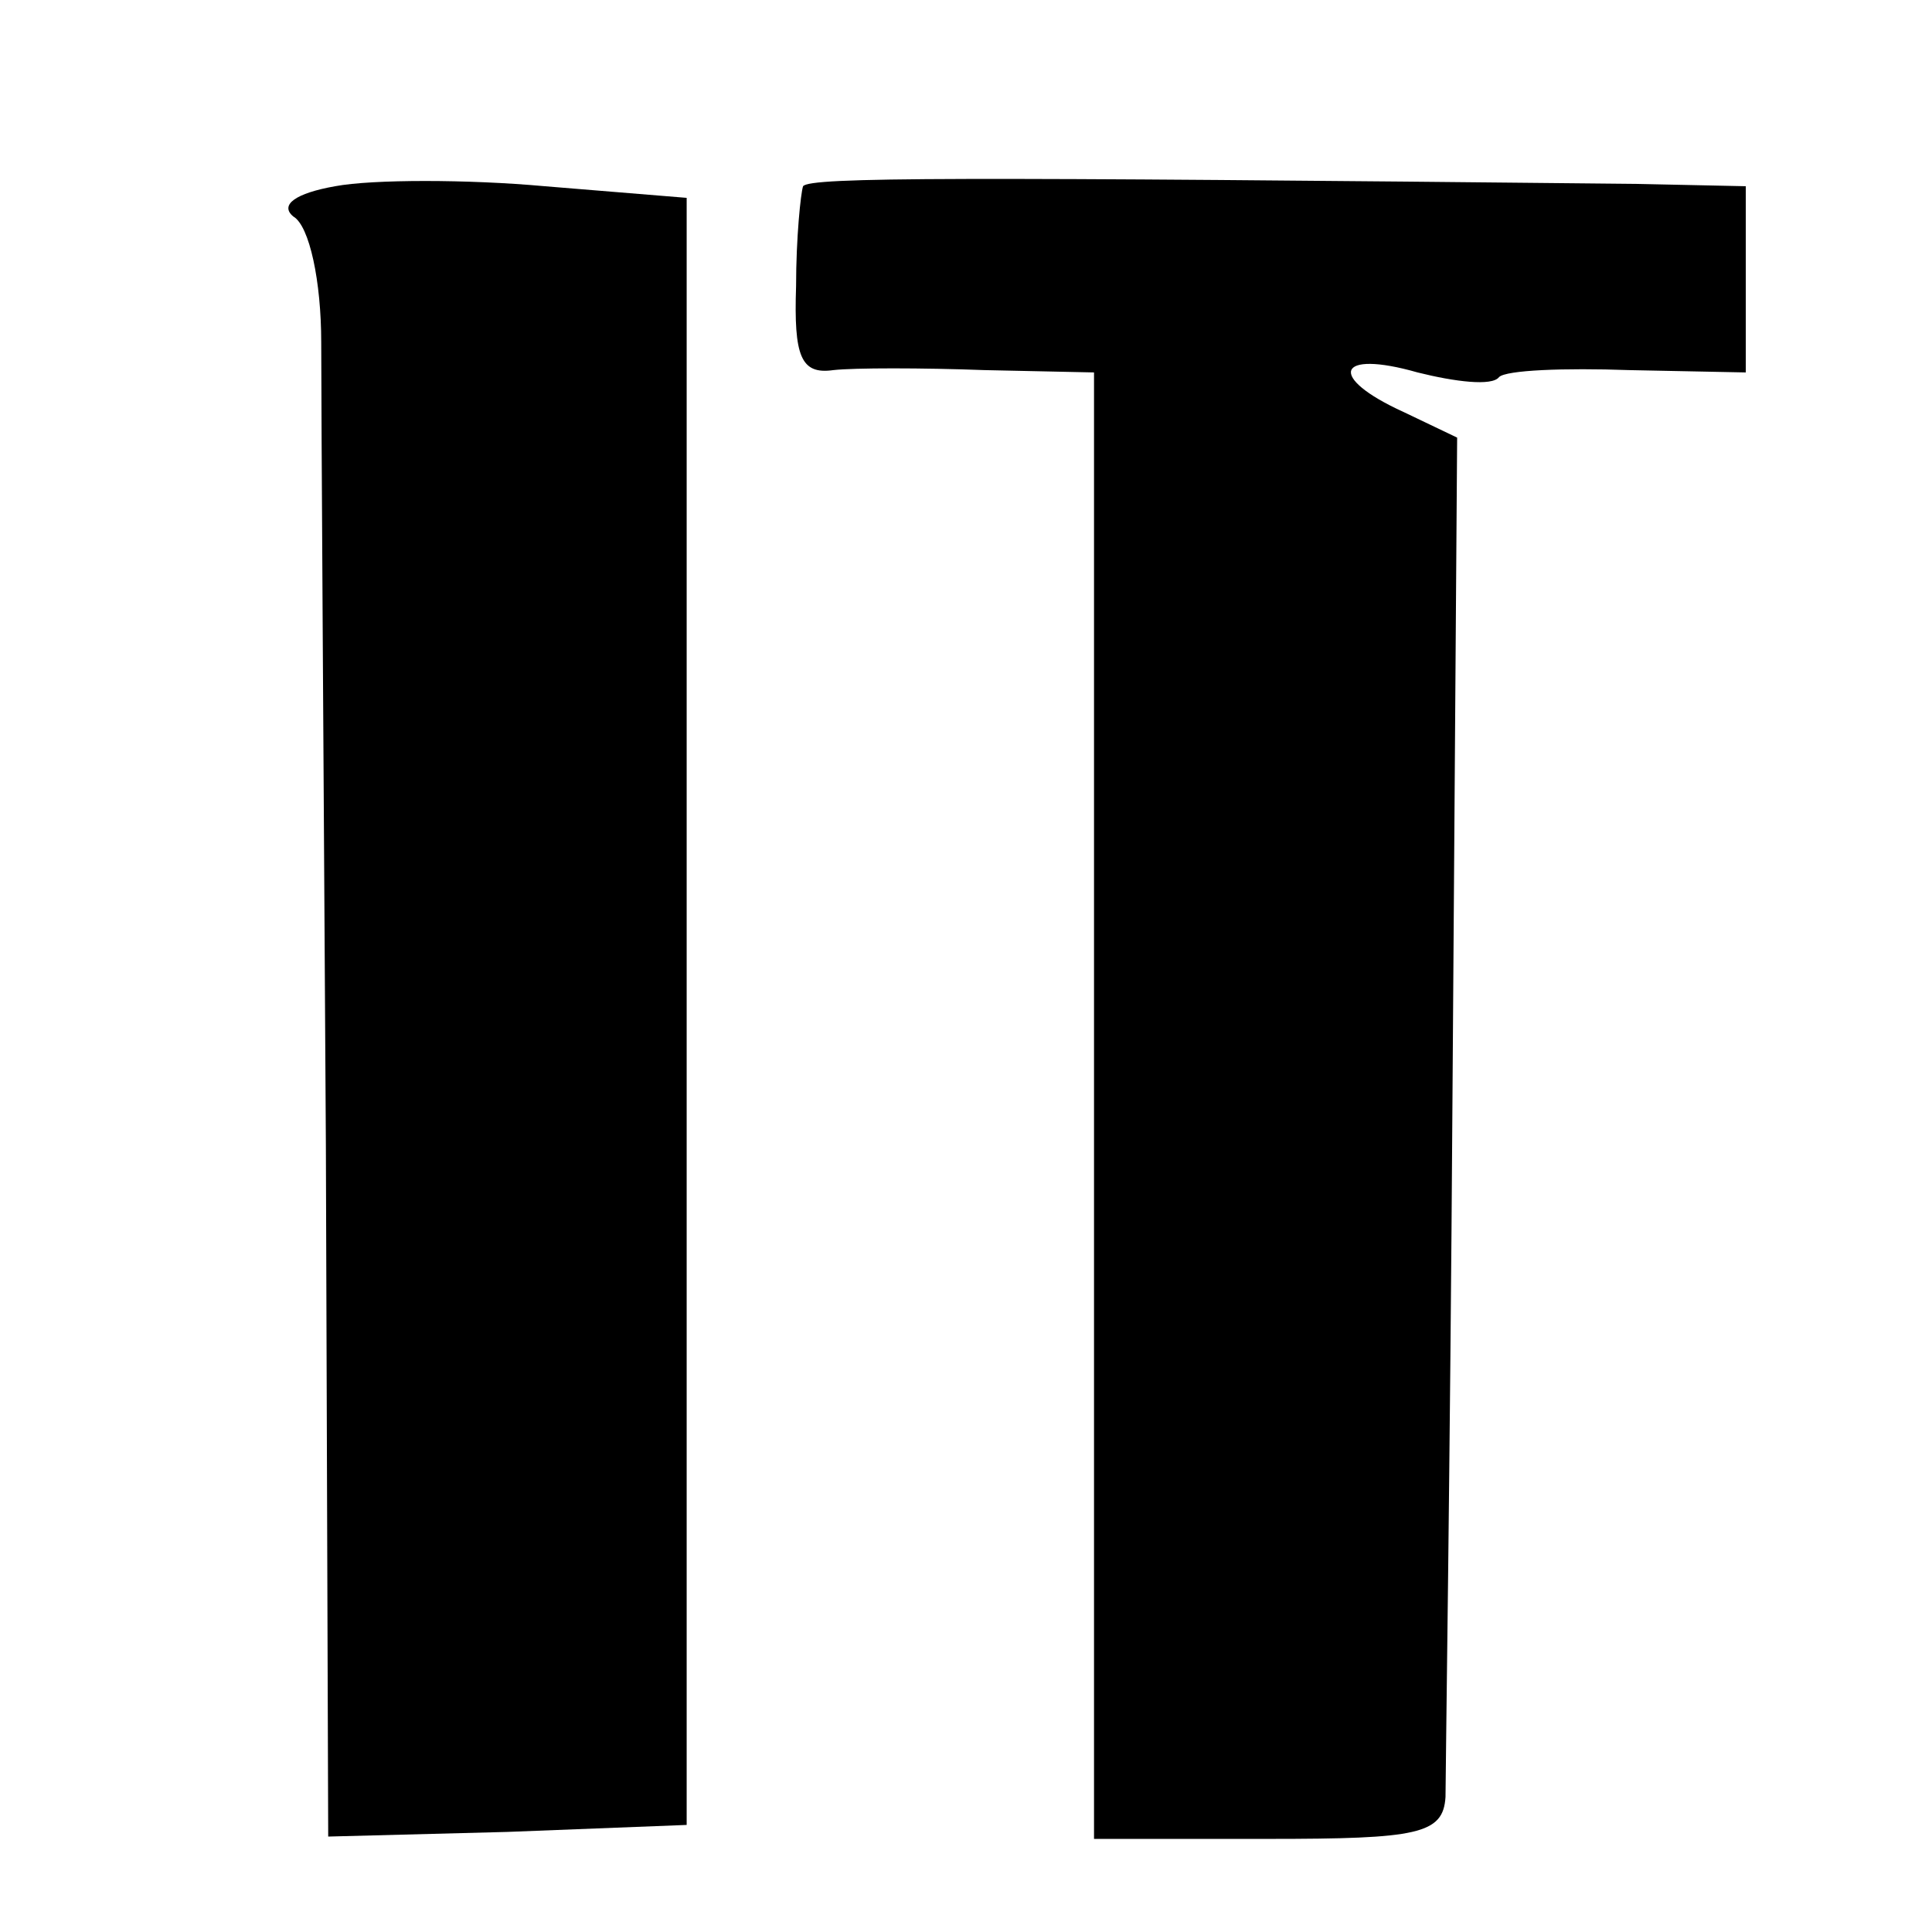 <?xml version="1.0" standalone="no"?>
<!DOCTYPE svg PUBLIC "-//W3C//DTD SVG 20010904//EN"
 "http://www.w3.org/TR/2001/REC-SVG-20010904/DTD/svg10.dtd">
<svg version="1.0" xmlns="http://www.w3.org/2000/svg"
 width="83pt" height="83pt" viewBox="0 0 83 83"
 preserveAspectRatio="xMidYMid meet">
<g transform="translate(0,83) scale(0.1,-0.1)"
fill="#000000" stroke="none">
<path d="M144 750 c-17 -3 -24 -8 -18 -13 7 -4 12 -28 12 -54 0 -27 1 -182 2
-345 l1 -297 77 2 77 3 0 349 0 350 -61 5 c-33 3 -74 3 -90 0z"/>
<path d="M345 750 c-1 -3 -3 -22 -3 -43 -1 -30 2 -38 16 -36 9 1 38 1 65 0
l47 -1 0 -315 0 -315 75 0 c64 0 75 2 76 18 0 9 2 145 3 301 l2 283 -23 11
c-33 15 -29 27 6 17 16 -4 32 -6 35 -2 3 3 28 4 56 3 l50 -1 0 40 0 40 -47 1
c-292 3 -355 3 -358 -1z"/>
</g>
</svg>

